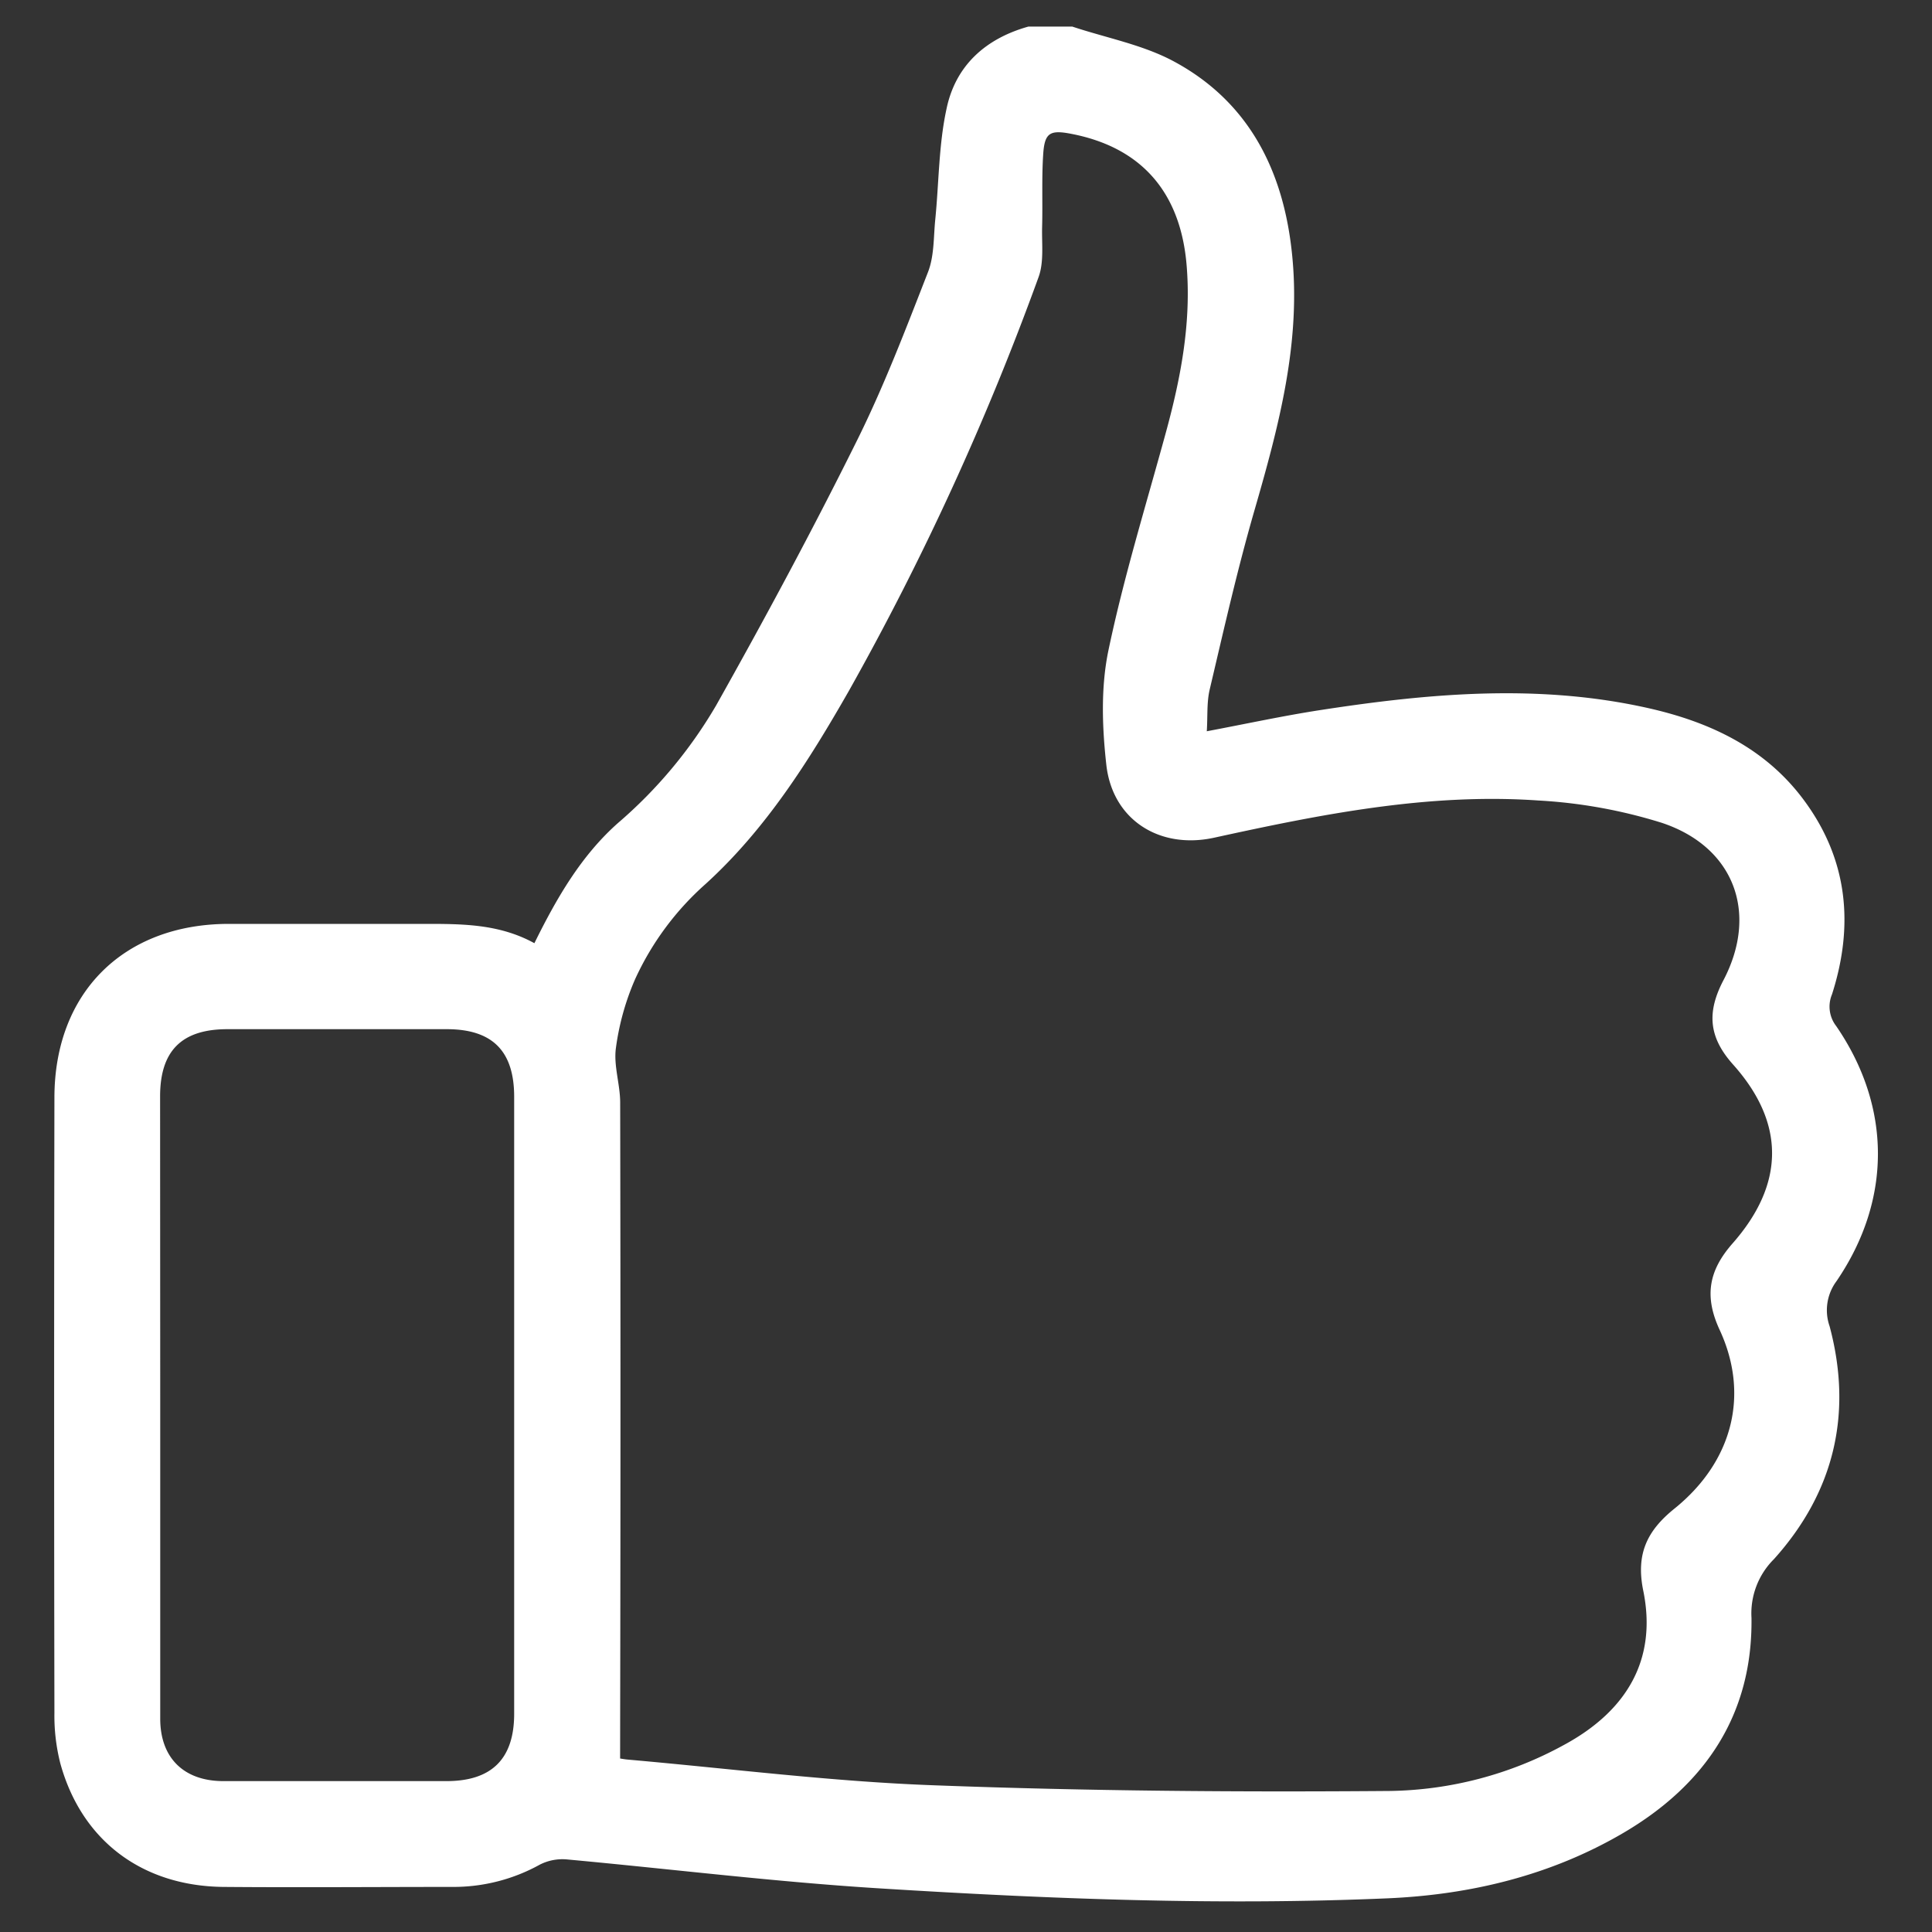 <svg id="Camada_1" data-name="Camada 1" xmlns="http://www.w3.org/2000/svg" viewBox="0 0 300 300"><rect x="0" y="0" width="300" height="300" fill="#333333" stroke="none"/><defs><style>.cls-1{fill:#fff;}</style></defs><path class="cls-1" d="M166.51,4.13c5.25,1.75,10.89,2.8,15.7,5.37,11.63,6.23,17,16.84,18.38,29.6,1.52,13.88-2,27-5.81,40.19-2.65,9.17-4.75,18.49-6.94,27.78-.47,2-.3,4.09-.45,6.48,6.15-1.16,11.86-2.4,17.63-3.29,16.92-2.61,33.89-4.12,50.85-.32,9.64,2.16,18.33,6.22,24.36,14.47,6.73,9.18,7.66,19.33,4.24,30a4.92,4.92,0,0,0,.65,4.91c8.61,12.55,8.66,27,.05,39.62a7.55,7.55,0,0,0-1.07,7c3.62,13.54.72,25.76-8.65,36.17a11.87,11.87,0,0,0-3.48,9.11c.2,15-7.18,25.93-19.89,33.39-11.27,6.61-23.73,9.6-36.6,10.16-26.24,1.13-52.49.1-78.68-1.53-16.25-1-32.43-3-48.66-4.5a7.75,7.75,0,0,0-4.28.78A27.68,27.68,0,0,1,70.27,293c-11.84,0-23.69.1-35.54,0-12.68-.12-22.06-7.21-25.36-19.17A30,30,0,0,1,8.45,266q-.09-47.77,0-95.54c0-16.32,10.75-27,27.1-27,10.15,0,20.29,0,30.43,0,5.8,0,11.55,0,17,3,3.45-7,7.26-13.6,13-18.68a71.71,71.71,0,0,0,15.23-18.26c7.55-13.44,14.85-27,21.72-40.83,4.26-8.53,7.68-17.49,11.15-26.39,1-2.52.87-5.47,1.15-8.24.57-5.72.53-11.56,1.74-17.13C148.35,10.22,153,6,159.68,4.13ZM96.29,273.06c.31.05.75.13,1.21.17,15.94,1.4,31.87,3.44,47.84,4,23.47.88,47,1.06,70.46.87a57.87,57.87,0,0,0,27-7.12c10-5.39,14.52-13.48,12.36-24-1.15-5.67.57-9.28,4.87-12.74,9-7.27,11.67-17.65,7-27.73-2.42-5.22-1.72-9.2,2-13.43,8.13-9.23,8.2-18.7.09-27.77-3.82-4.27-4.1-8.13-1.51-13.09,5.49-10.47,1.66-20.72-9.56-24.45a78.62,78.62,0,0,0-19.18-3.47c-17.09-1.19-33.76,2.15-50.35,5.78-8.42,1.84-15.77-2.73-16.73-11.32-.65-5.85-.87-12,.32-17.74,2.38-11.37,5.82-22.51,8.89-33.73,2.34-8.54,4-17.14,3.26-26.07-.93-11.34-7-18.32-17.87-20.43-3.33-.65-4.18-.2-4.4,3.13-.25,3.76-.07,7.54-.17,11.32-.07,2.62.31,5.46-.56,7.81a431.26,431.26,0,0,1-29.43,64.2c-6.21,10.87-12.9,21.49-22.25,30A44.48,44.48,0,0,0,98.64,152a39.86,39.86,0,0,0-3,10.72c-.38,2.73.65,5.62.66,8.44q.09,47.06,0,94.13ZM24.88,218c0,16.29,0,32.59,0,48.88,0,6.1,3.68,9.68,9.78,9.69q17.32,0,34.67,0c7,0,10.51-3.43,10.51-10.46q0-47.89,0-95.79c0-7.11-3.36-10.49-10.42-10.51q-17.05,0-34.1,0c-7.12,0-10.46,3.37-10.46,10.44Q24.87,194.09,24.88,218Z"/></svg>